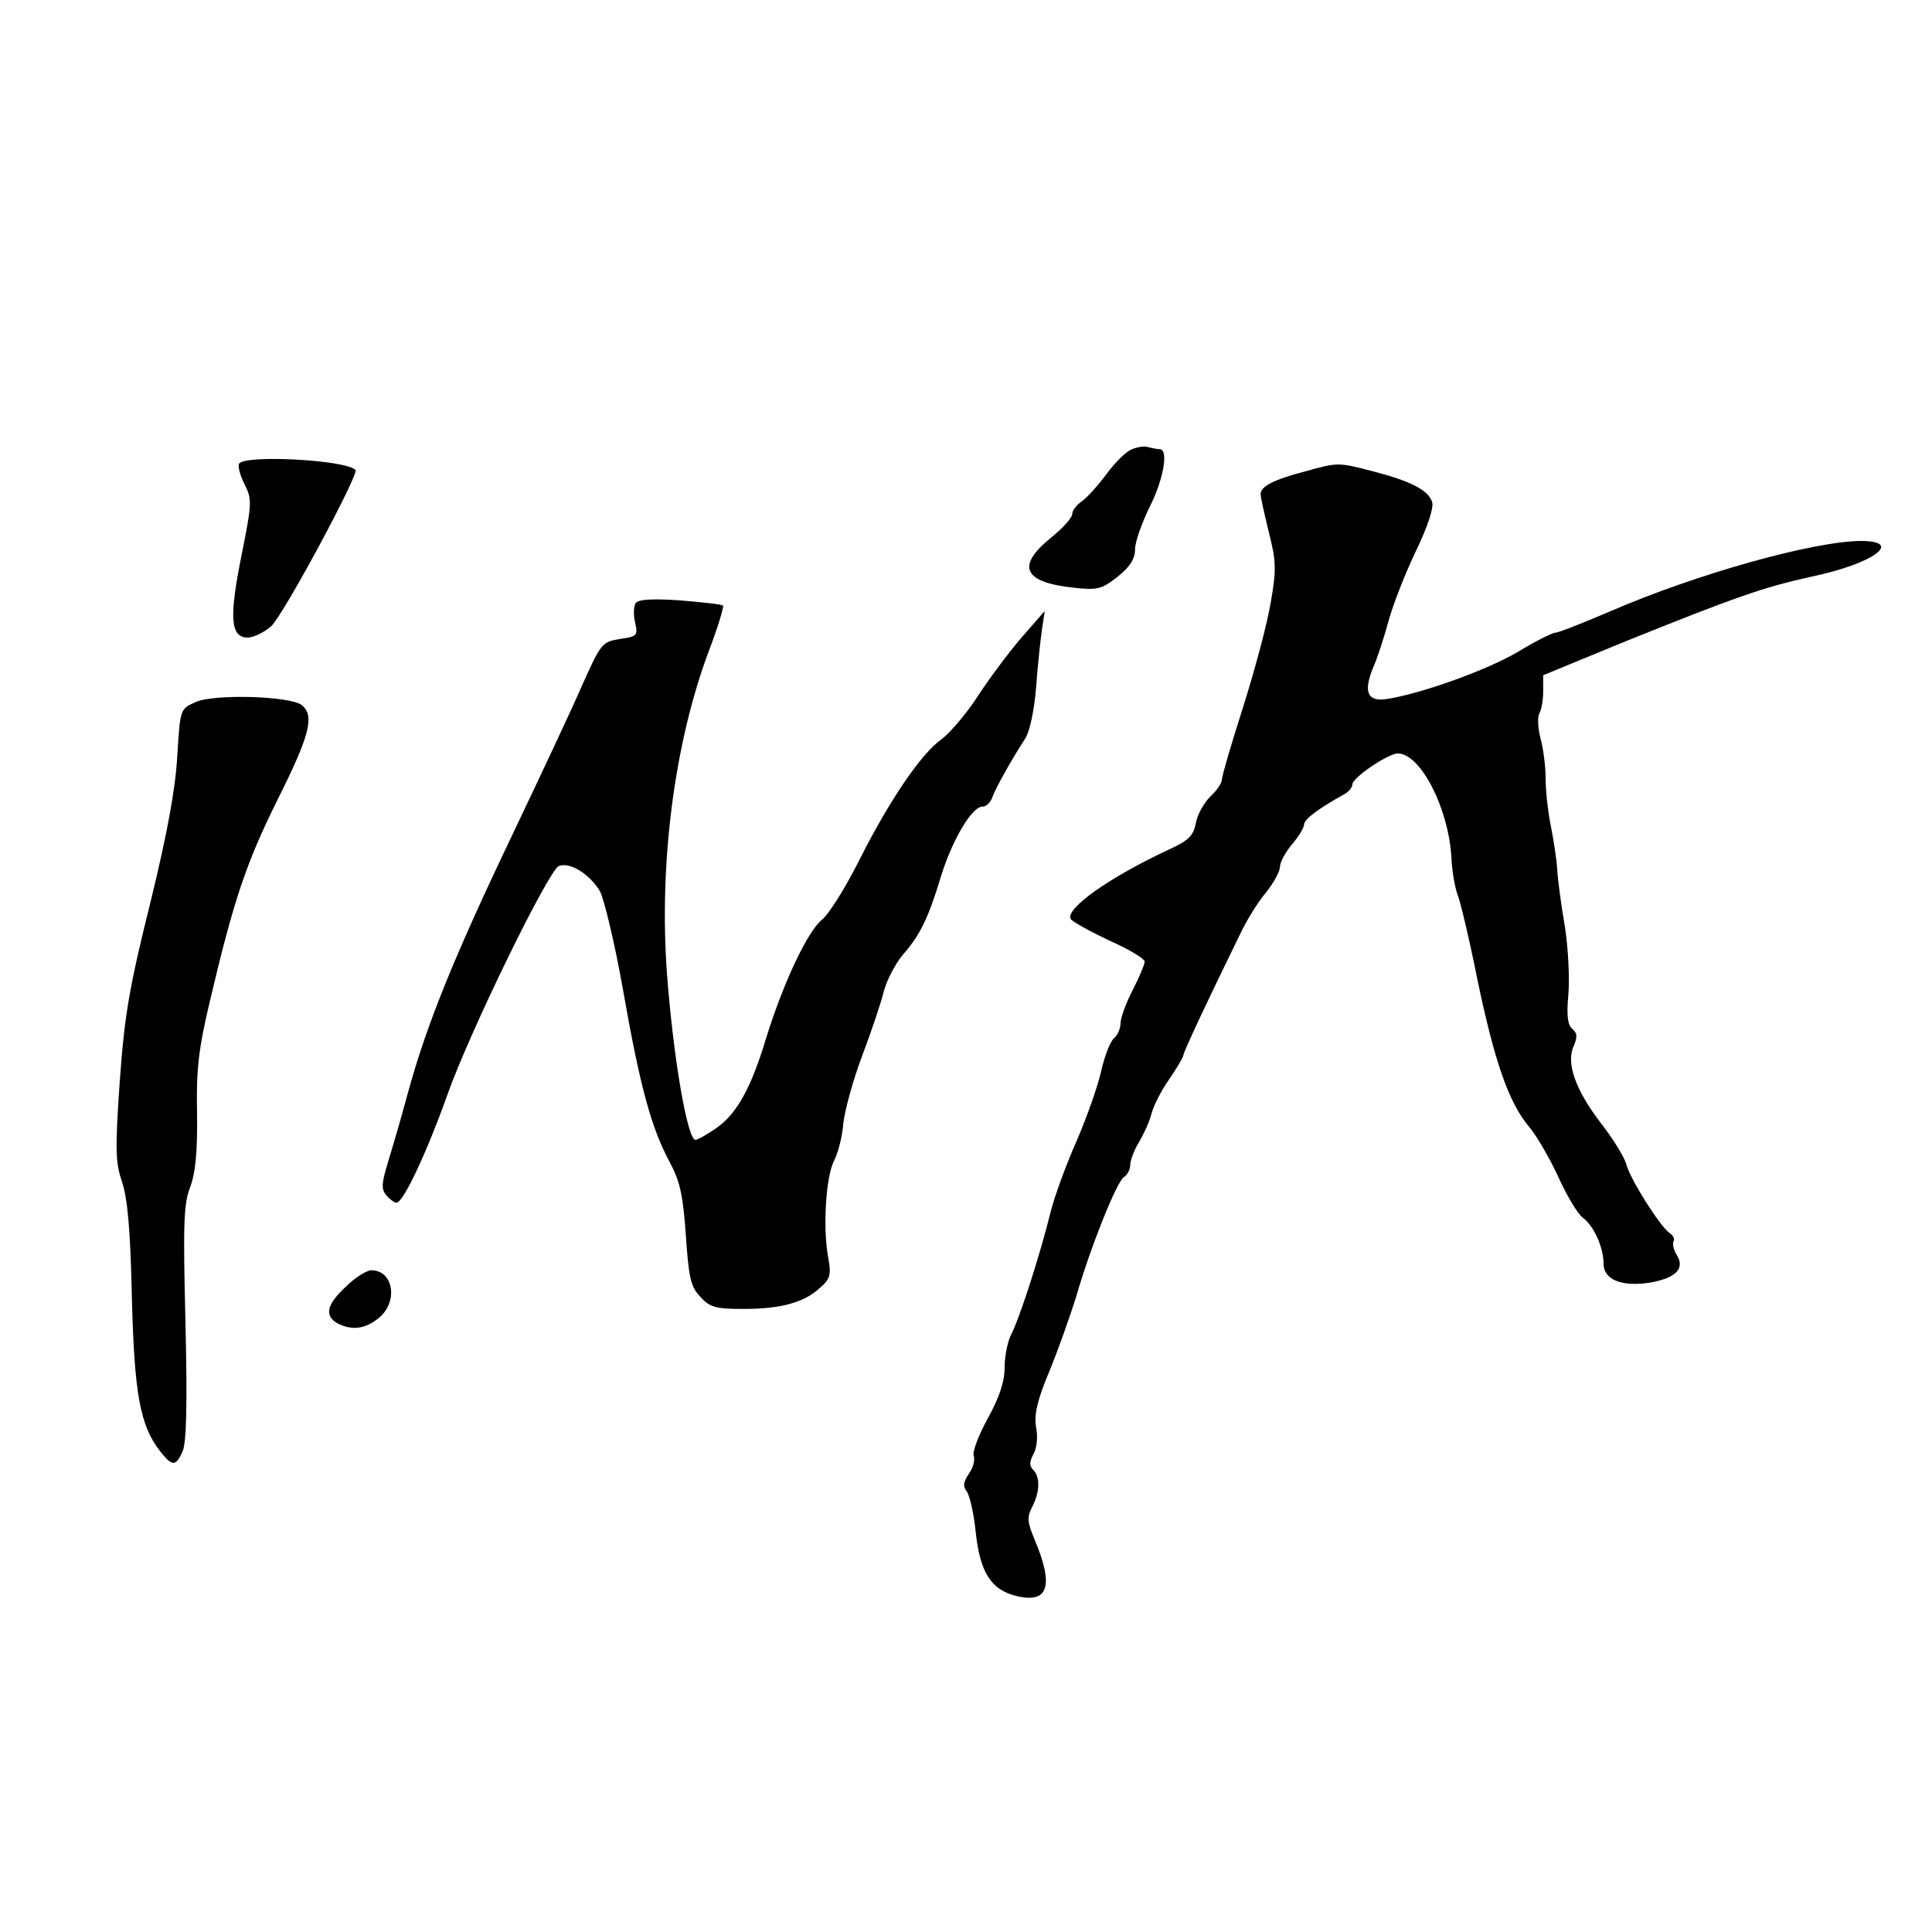 <?xml version="1.0" standalone="no"?>
<!DOCTYPE svg PUBLIC "-//W3C//DTD SVG 20010904//EN"
 "http://www.w3.org/TR/2001/REC-SVG-20010904/DTD/svg10.dtd">
<svg version="1.0" xmlns="http://www.w3.org/2000/svg"
 width="400pt" height="400pt" viewBox="0 0 400 400"
 preserveAspectRatio="xMidYMid meet">
<g transform="translate(0,400) scale(0.1,-0.1)"
fill="#000000" stroke="none">
<path d="M2344 3070 c-12 -4 -35 -27 -52 -50 -17 -23 -40 -49 -51 -57 -12 -8
-21 -20 -21 -27 0 -8 -20 -30 -45 -50 -72 -59 -56 -92 50 -103 47 -5 56 -3 89
23 26 21 36 37 36 57 0 15 14 54 30 87 29 57 40 120 21 120 -5 0 -15 2 -23 4
-7 3 -22 1 -34 -4z"/>
<path d="M495 3040 c-3 -5 2 -24 11 -42 16 -32 16 -38 -6 -148 -26 -129 -23
-170 13 -170 12 0 34 11 48 23 25 22 183 316 175 324 -20 21 -229 32 -241 13z"/>
<path d="M2702 3024 c-65 -17 -92 -31 -92 -47 0 -7 8 -42 17 -79 15 -59 16
-76 4 -145 -7 -43 -33 -140 -57 -216 -24 -75 -44 -143 -44 -150 0 -8 -11 -24
-24 -36 -13 -13 -27 -37 -30 -55 -5 -26 -15 -36 -54 -54 -125 -58 -218 -124
-205 -145 3 -5 39 -25 79 -44 41 -18 74 -38 74 -44 0 -5 -11 -32 -25 -59 -14
-27 -25 -58 -25 -68 0 -11 -6 -25 -13 -31 -8 -6 -20 -37 -27 -68 -7 -32 -30
-96 -50 -143 -21 -47 -46 -114 -55 -150 -22 -89 -64 -219 -81 -252 -8 -15 -14
-46 -14 -69 0 -30 -11 -62 -35 -106 -19 -34 -32 -69 -29 -77 3 -8 -1 -25 -10
-37 -11 -17 -13 -26 -5 -36 6 -7 15 -45 19 -84 9 -85 32 -120 83 -133 68 -17
80 20 38 119 -14 34 -15 44 -4 65 16 31 17 62 2 77 -8 8 -8 17 1 33 7 13 9 36
5 56 -4 25 2 54 28 116 19 46 43 115 55 153 29 101 84 239 99 248 7 4 13 16
13 25 0 9 8 31 18 47 10 17 22 43 26 59 4 16 20 48 37 72 16 23 29 46 29 49 0
7 52 117 117 250 13 28 37 67 54 87 16 20 29 44 29 53 0 10 11 30 25 47 14 16
25 35 25 41 0 11 30 33 82 62 10 5 18 15 18 21 0 14 74 64 94 64 47 0 105
-113 111 -215 1 -27 7 -61 12 -75 6 -14 25 -94 42 -179 35 -168 65 -255 107
-304 15 -18 42 -64 60 -103 18 -40 41 -78 51 -85 23 -17 43 -62 43 -95 0 -33
36 -48 93 -40 56 9 76 29 59 57 -7 11 -10 24 -7 29 3 5 -1 12 -8 17 -19 12
-83 113 -90 143 -4 14 -27 52 -52 84 -53 69 -73 125 -57 160 8 19 8 27 -3 36
-9 8 -12 27 -8 69 3 33 0 97 -7 142 -8 46 -15 100 -16 119 -1 19 -7 59 -13 89
-6 29 -11 74 -11 100 0 25 -5 63 -11 84 -5 20 -6 43 -2 50 4 6 8 27 8 46 l0
33 170 70 c226 91 285 112 385 134 129 27 193 74 102 74 -99 -1 -339 -68 -519
-146 -56 -24 -107 -44 -113 -44 -6 0 -42 -18 -78 -40 -63 -37 -196 -85 -269
-97 -42 -7 -51 14 -30 65 9 20 23 64 32 97 9 33 34 97 56 143 25 52 38 91 34
103 -8 24 -44 43 -122 63 -72 19 -73 19 -141 0z"/>
<path d="M1316 2751 c-4 -6 -5 -24 -1 -40 6 -27 4 -29 -32 -34 -37 -6 -39 -10
-77 -94 -21 -49 -87 -189 -146 -313 -120 -251 -177 -392 -215 -531 -14 -52
-33 -117 -42 -146 -13 -43 -14 -55 -3 -68 7 -8 16 -15 21 -15 14 0 63 105 104
220 45 129 211 469 232 477 23 9 64 -17 85 -52 9 -17 31 -109 48 -205 35 -199
58 -284 96 -355 22 -41 28 -68 34 -153 6 -88 10 -106 30 -127 20 -22 32 -25
90 -25 76 0 125 13 158 44 21 18 23 27 17 61 -12 62 -5 167 11 200 9 17 18 52
20 79 3 27 20 90 39 140 19 50 39 110 45 134 6 23 24 57 39 75 36 41 53 76 79
162 23 75 64 145 86 145 8 0 16 8 20 18 6 18 40 79 68 122 10 15 19 58 23 105
3 44 9 98 12 120 l6 40 -48 -55 c-26 -30 -67 -85 -91 -122 -24 -37 -58 -76
-74 -88 -43 -30 -109 -128 -170 -249 -29 -58 -64 -114 -78 -125 -30 -24 -80
-130 -116 -246 -32 -106 -62 -158 -105 -187 -19 -13 -37 -23 -41 -23 -17 0
-46 171 -59 343 -17 228 15 476 85 665 20 52 33 96 31 98 -2 3 -43 7 -89 11
-60 4 -87 2 -92 -6z"/>
<path d="M404 2546 c-31 -14 -31 -14 -37 -112 -4 -69 -21 -161 -56 -304 -43
-173 -53 -230 -63 -368 -10 -144 -9 -169 5 -210 11 -34 17 -98 20 -237 5 -201
17 -266 58 -319 25 -32 33 -33 47 -1 8 18 10 95 6 266 -5 204 -4 247 10 282
11 30 15 74 14 152 -2 89 3 133 26 230 50 212 75 287 141 420 66 132 77 173
50 195 -23 19 -183 24 -221 6z"/>
<path d="M716 1336 c-40 -37 -45 -60 -17 -76 30 -15 56 -12 85 11 41 33 31 99
-15 99 -10 0 -34 -15 -53 -34z"/>
</g>
</svg>

